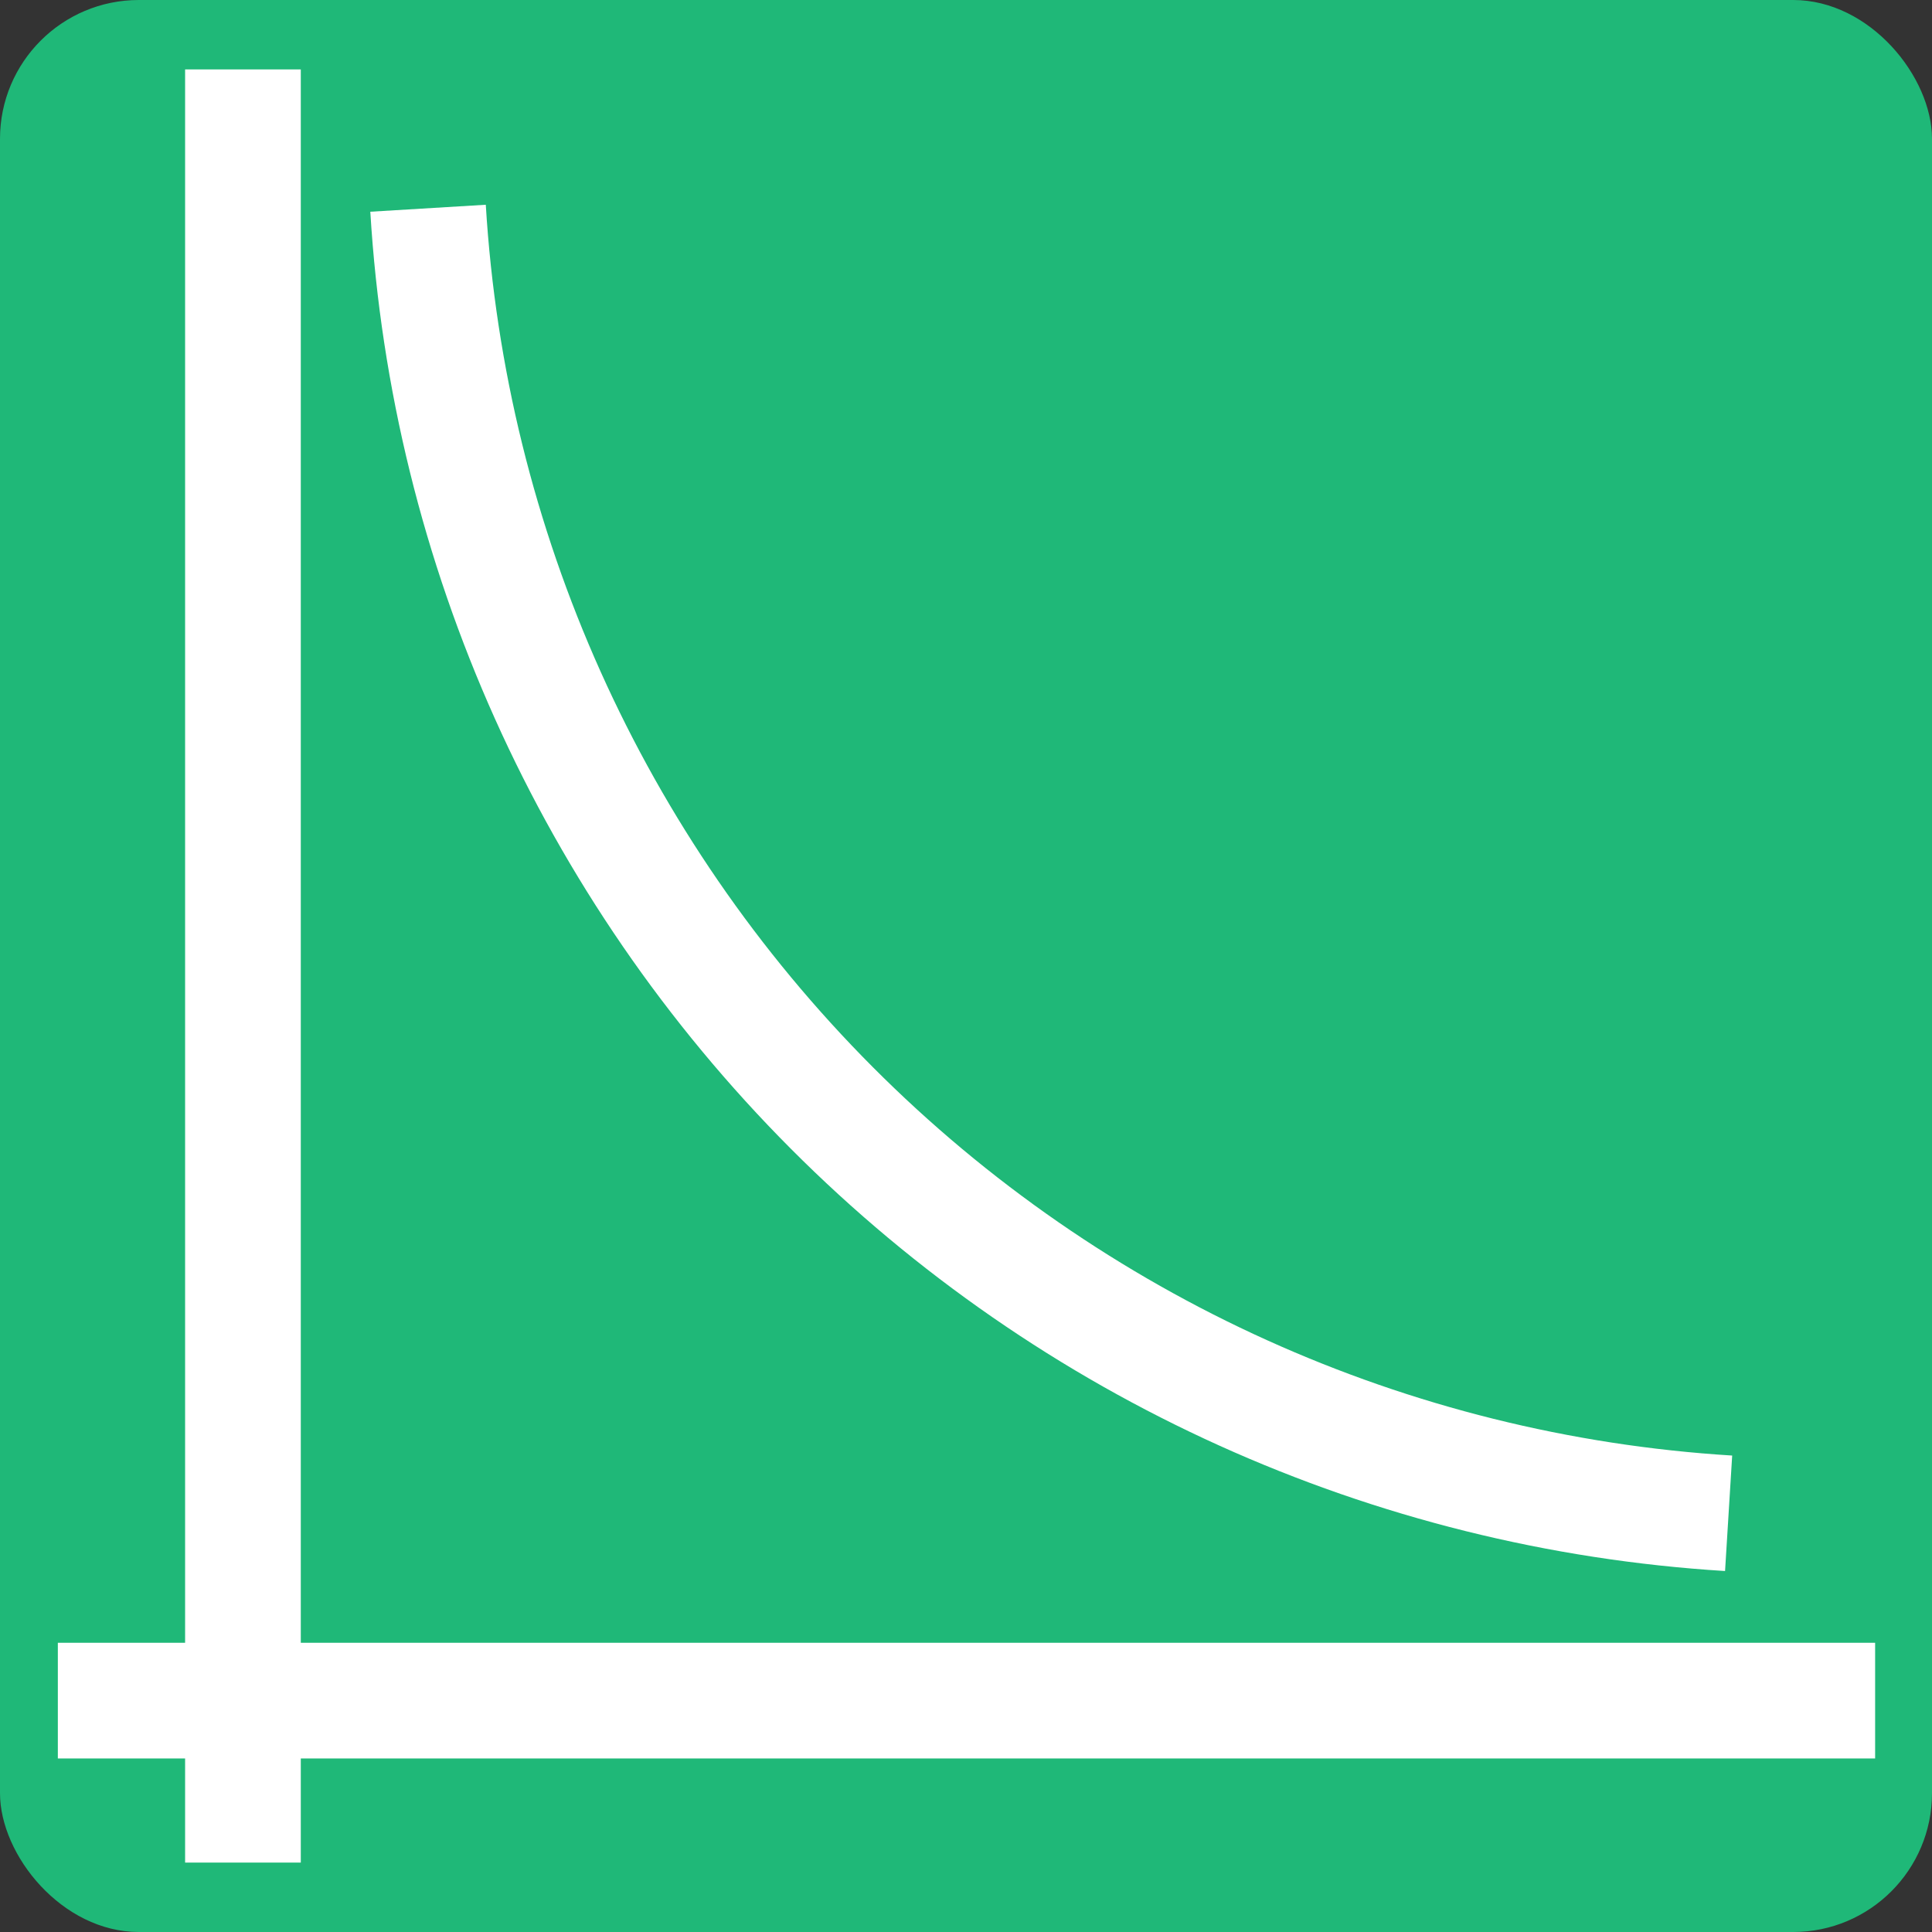 <svg width="167" height="167" viewBox="0 0 167 167" fill="none" xmlns="http://www.w3.org/2000/svg">
<rect x="0" y="0" width="167" height="167" fill="#333333" stroke="none"/>
<rect width="167" height="167" rx="12" fill="#1FB878"/>
<line x1="21" y1="6" x2="21" y2="161" stroke="white" stroke-width="10"/>
<line x1="162.084" y1="147" x2="5" y2="147" stroke="white" stroke-width="10"/>
<path d="M149.42 130.807C120.178 129.003 92.603 116.539 71.894 95.76C51.184 74.981 38.772 47.323 37 18" stroke="white" stroke-width="10"/>
</svg>
